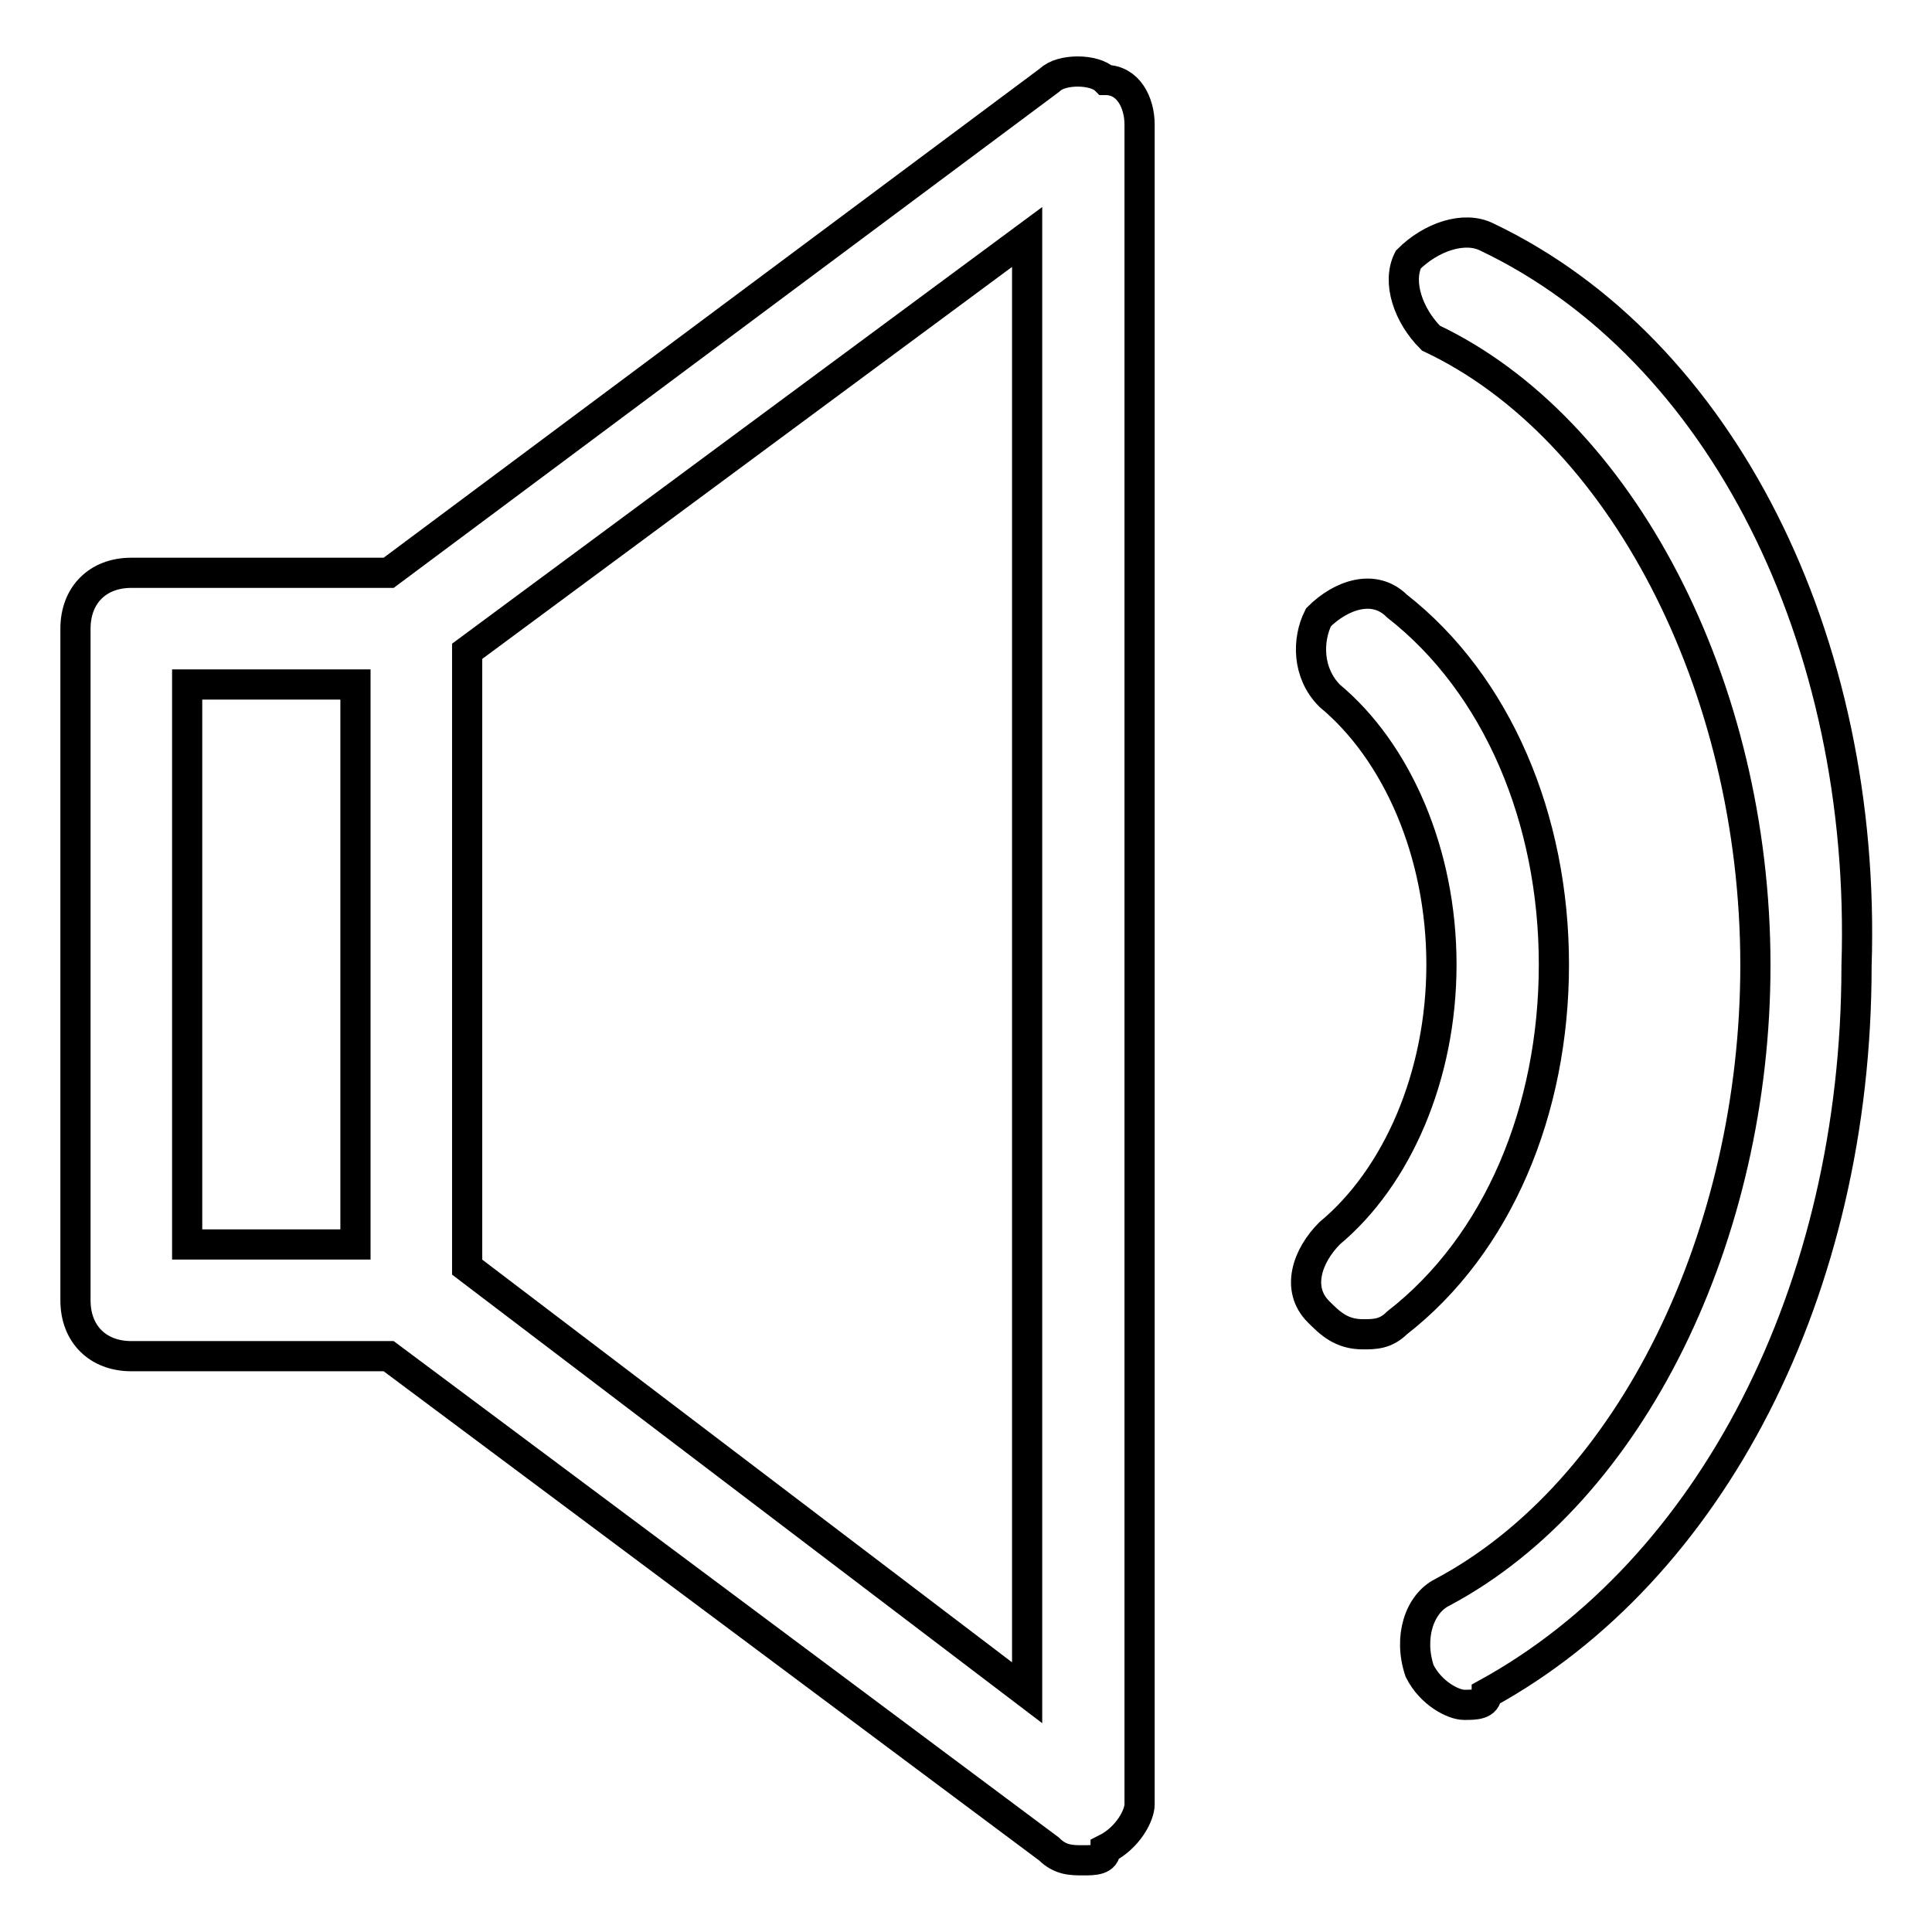 <?xml version="1.0" encoding="utf-8"?>
<!-- Svg Vector Icons : http://www.onlinewebfonts.com/icon -->
<!DOCTYPE svg PUBLIC "-//W3C//DTD SVG 1.1//EN" "http://www.w3.org/Graphics/SVG/1.1/DTD/svg11.dtd">
<svg version="1.1" xmlns="http://www.w3.org/2000/svg" xmlns:xlink="http://www.w3.org/1999/xlink" x="0px" y="0px" viewBox="0 0 256 256" enable-background="new 0 0 256 256" xml:space="preserve">
<g> <path stroke-width="4" fill-opacity="0" stroke="#000000"  d="M146.5,10.6c-1.5-1.5-5.9-1.5-7.4,0L51.5,75.9H17.4c-4.5,0-7.4,3-7.4,7.4v89c0,4.5,3,7.4,7.4,7.4h34.1 l87.5,65.3c1.5,1.5,3,1.5,4.5,1.5s3,0,3-1.5c3-1.5,4.5-4.5,4.5-5.9V16.5C151,13.6,149.5,10.6,146.5,10.6z M24.8,90.7h22.3v74.2 H24.8V90.7z M136.1,224.3l-74.2-56.4V86.3l74.2-54.9V224.3z M185.1,80.3c-3-3-7.4-1.5-10.4,1.5c-1.5,3-1.5,7.4,1.5,10.4 c8.9,7.4,14.8,20.8,14.8,35.6s-5.9,28.2-14.8,35.6c-3,3-4.5,7.4-1.5,10.4c1.5,1.5,3,3,5.9,3c1.5,0,3,0,4.5-1.5 c13.4-10.4,20.8-28.2,20.8-47.5S198.4,90.7,185.1,80.3z"/> <path stroke-width="4" fill-opacity="0" stroke="#000000"  d="M197,31.4c-3-1.5-7.4,0-10.4,3c-1.5,3,0,7.4,3,10.4c25.2,11.9,43,46,43,83.1c0,35.6-16.3,69.7-41.5,83.1 c-3,1.5-4.5,5.9-3,10.4c1.5,3,4.5,4.5,5.9,4.5c1.5,0,3,0,3-1.5c29.7-16.3,49-53.4,49-96.4C247.4,84.8,228.1,46.2,197,31.4L197,31.4 z"/></g>
</svg>